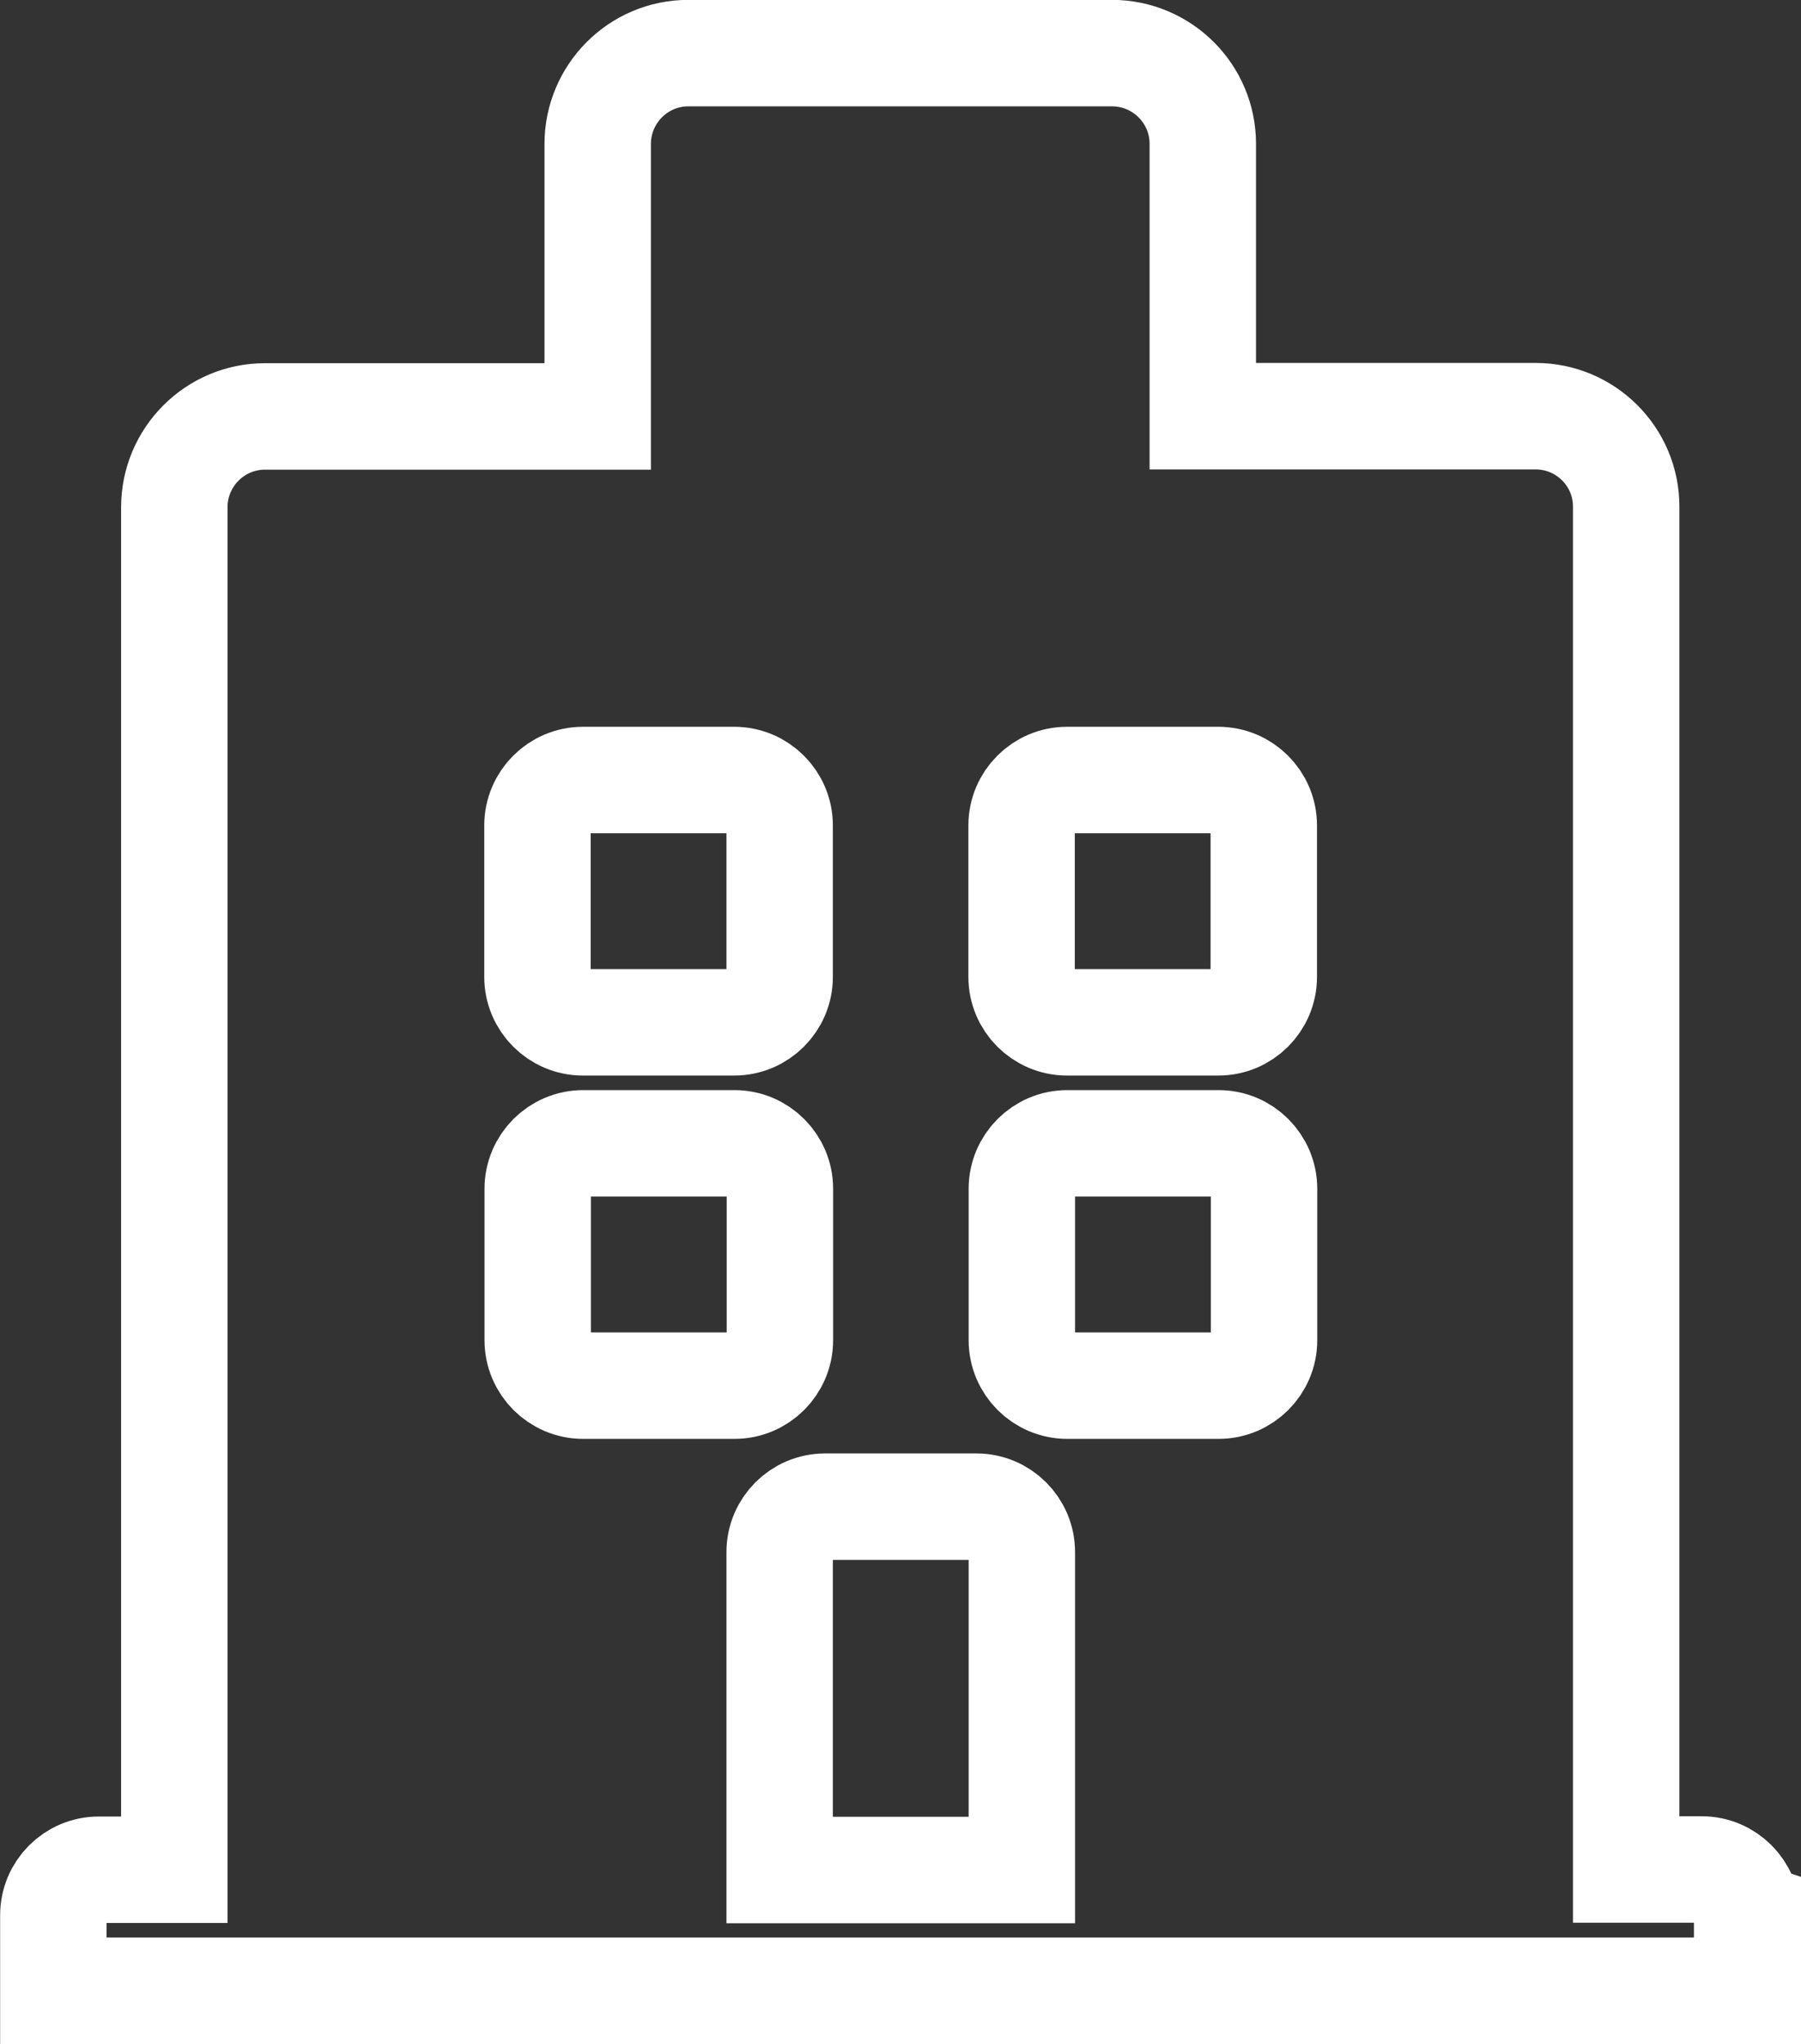 <svg xmlns="http://www.w3.org/2000/svg" id="Capa_1" viewBox="0 0 70.57 80.06"><rect x="0" y="0" width="70.57" height="80.06" fill="#333333" stroke="none"/><defs><style>.cls-1{fill:none;stroke:#fff;stroke-miterlimit:10;stroke-width:4.17px;}</style></defs><path id="Icon_awesome-hospital" class="cls-1" d="m68.49,75.01v2.96H2.09v-2.96c0-.98.8-1.78,1.78-1.78h2.96V19.87c0-1.96,1.59-3.56,3.55-3.56,0,0,0,0,0,0h13.04V5.64c0-1.96,1.59-3.56,3.55-3.56,0,0,0,0,0,0h16.6c1.96,0,3.56,1.59,3.56,3.55h0v10.67h13.04c1.96,0,3.56,1.59,3.55,3.56h0v53.36h2.96c.98,0,1.78.8,1.78,1.78h0Zm-20.75-44.46h-5.93c-.98,0-1.78.8-1.78,1.78v5.93c0,.98.8,1.78,1.78,1.78h5.93c.98,0,1.78-.8,1.78-1.78v-5.93c0-.98-.8-1.78-1.78-1.78,0,0,0,0,0,0Zm-24.9,9.49h5.93c.98,0,1.78-.8,1.78-1.78v-5.93c0-.98-.8-1.78-1.78-1.78h-5.93c-.98,0-1.78.8-1.78,1.78v5.93c0,.98.8,1.78,1.78,1.78Zm15.42,18.97h-5.93c-.98,0-1.78.8-1.78,1.78v12.45h9.49v-12.45c0-.98-.8-1.78-1.78-1.78h0Zm9.49-14.23h-5.93c-.98,0-1.78.8-1.78,1.78v5.93c0,.98.8,1.78,1.78,1.78h5.93c.98,0,1.78-.8,1.78-1.78v-5.93c0-.98-.8-1.78-1.78-1.78h0,0Zm-17.19,1.78c0-.98-.8-1.78-1.78-1.78h-5.93c-.98,0-1.78.8-1.78,1.78v5.93c0,.98.8,1.78,1.78,1.78h5.93c.98,0,1.78-.8,1.78-1.78v-5.93Z"></path></svg>